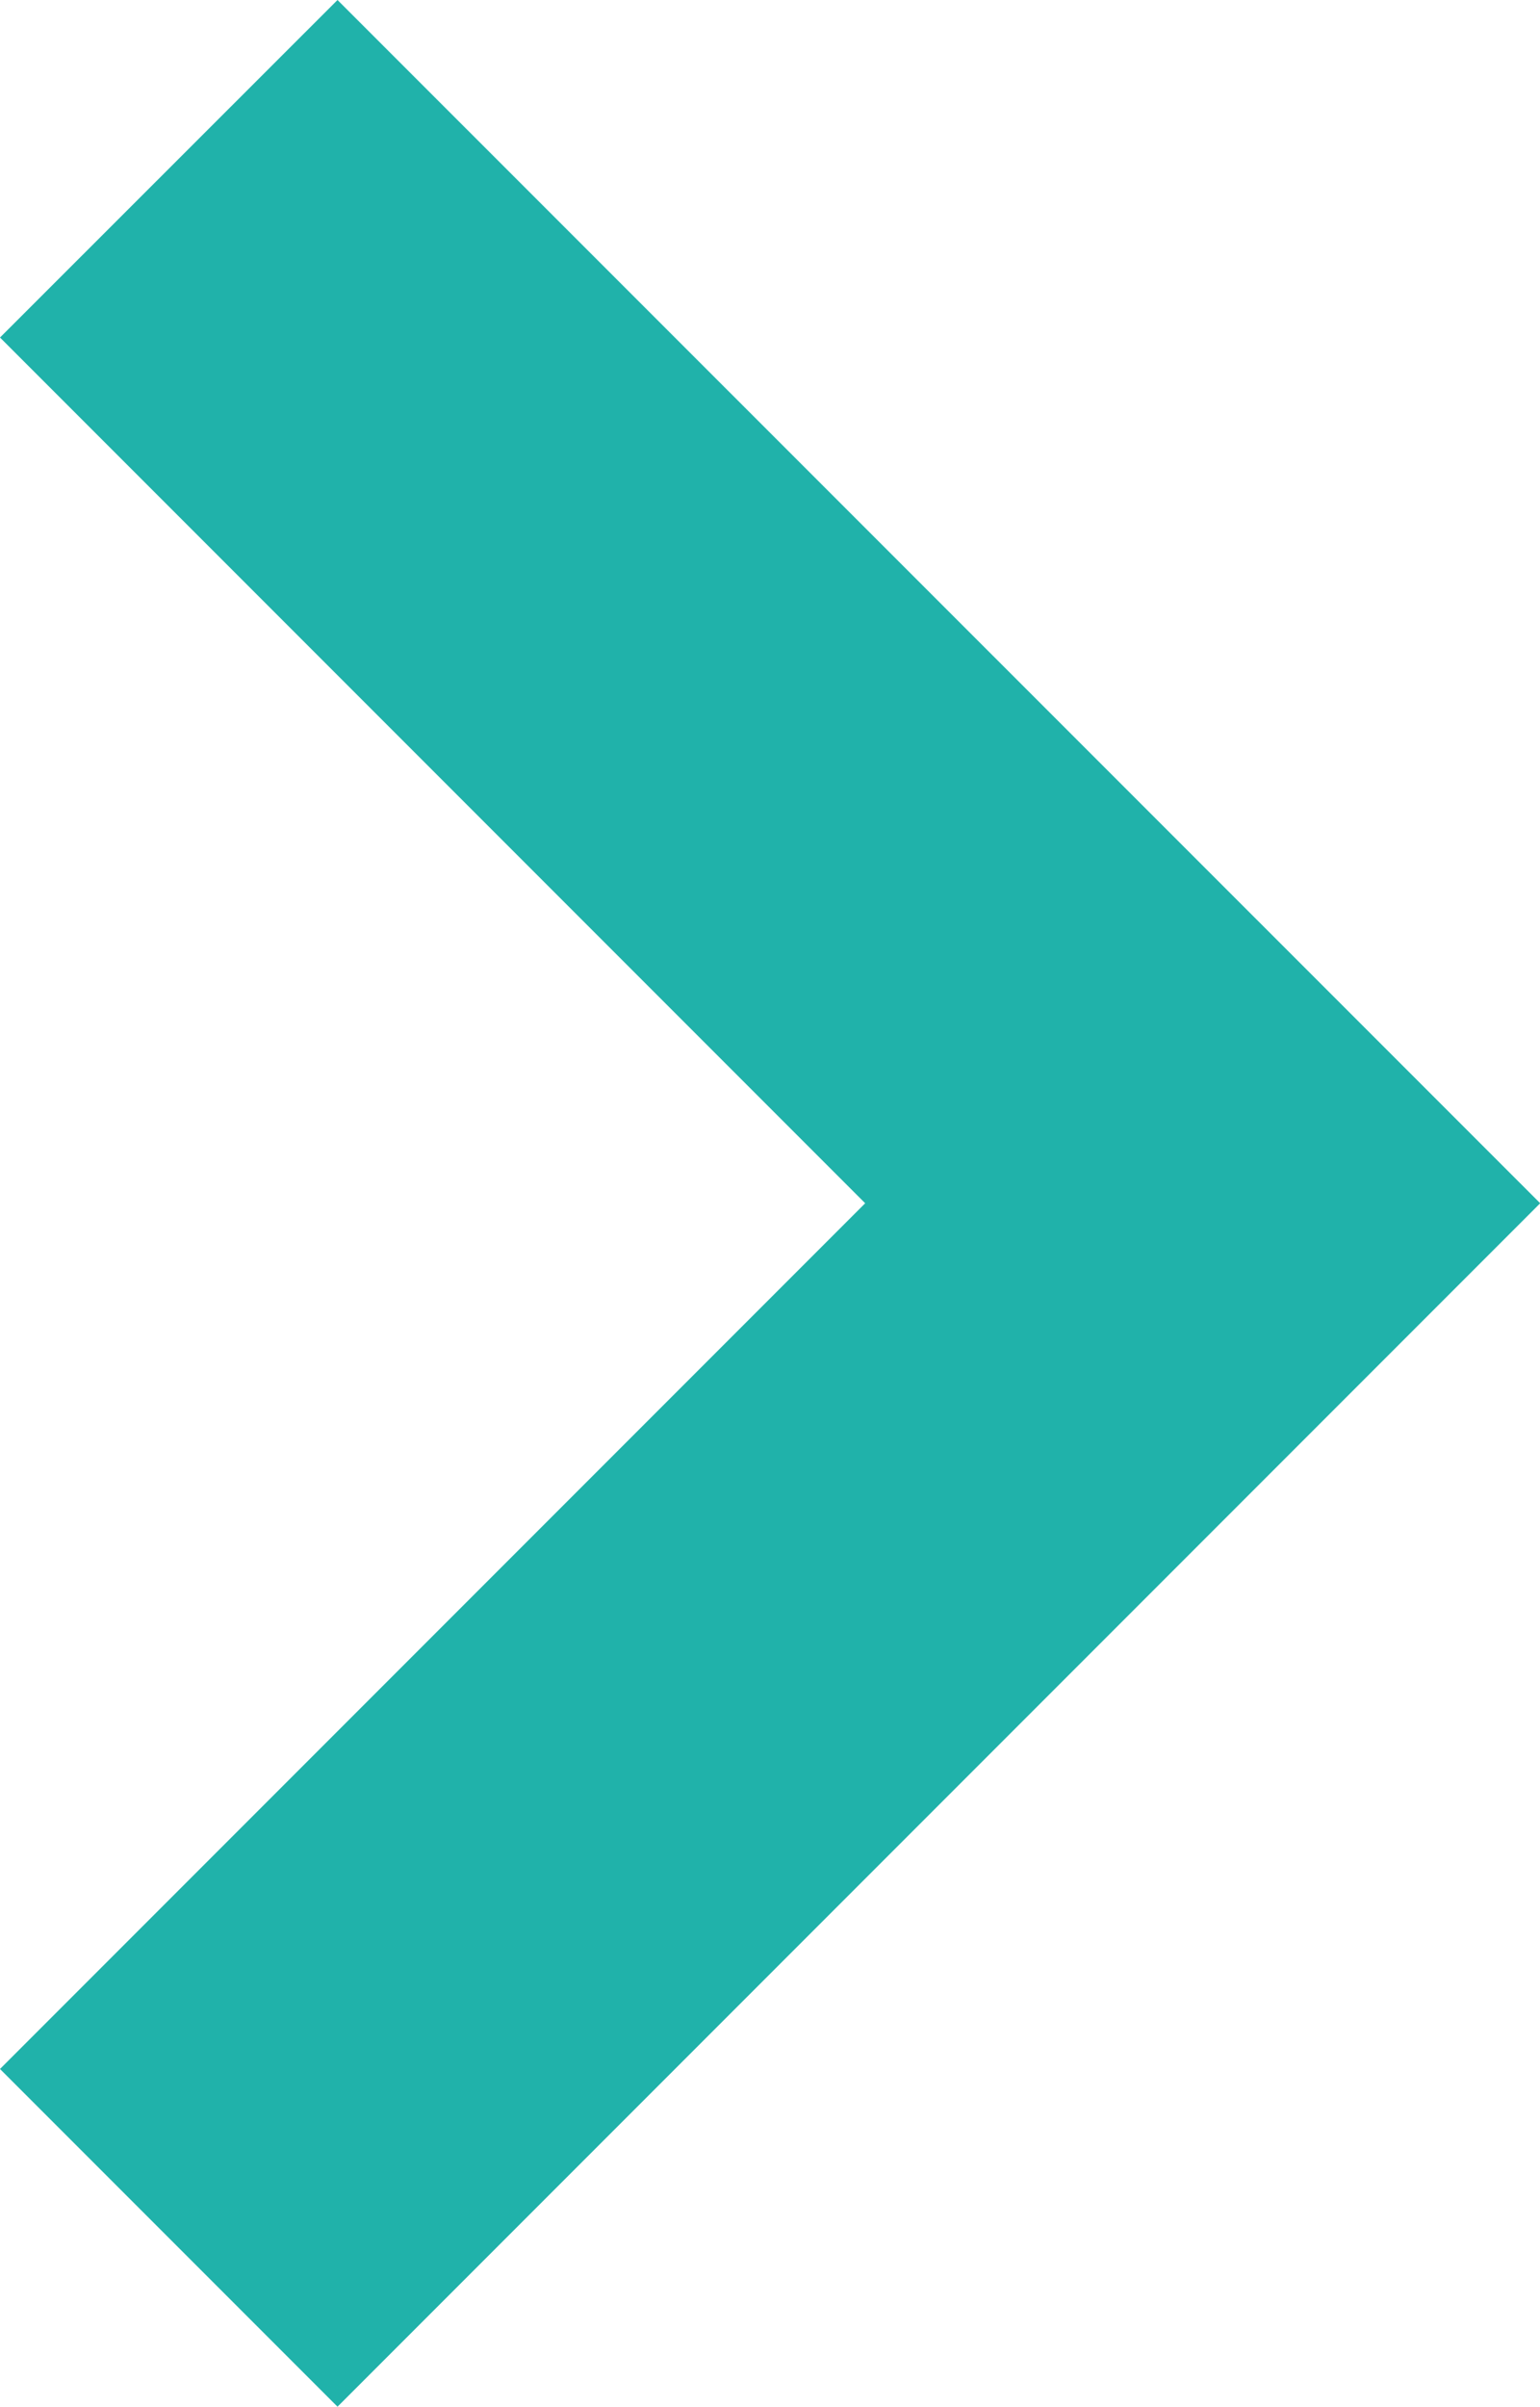 <svg xmlns="http://www.w3.org/2000/svg" width="8.163" height="12.749" viewBox="0 0 8.163 12.749"><g transform="translate(-92.085 12.749) rotate(-90)"><path d="M10.961,92.085,6.375,96.671,1.789,92.085,0,93.874l6.375,6.375,6.374-6.375Z" fill="#20b2aa"/></g></svg>